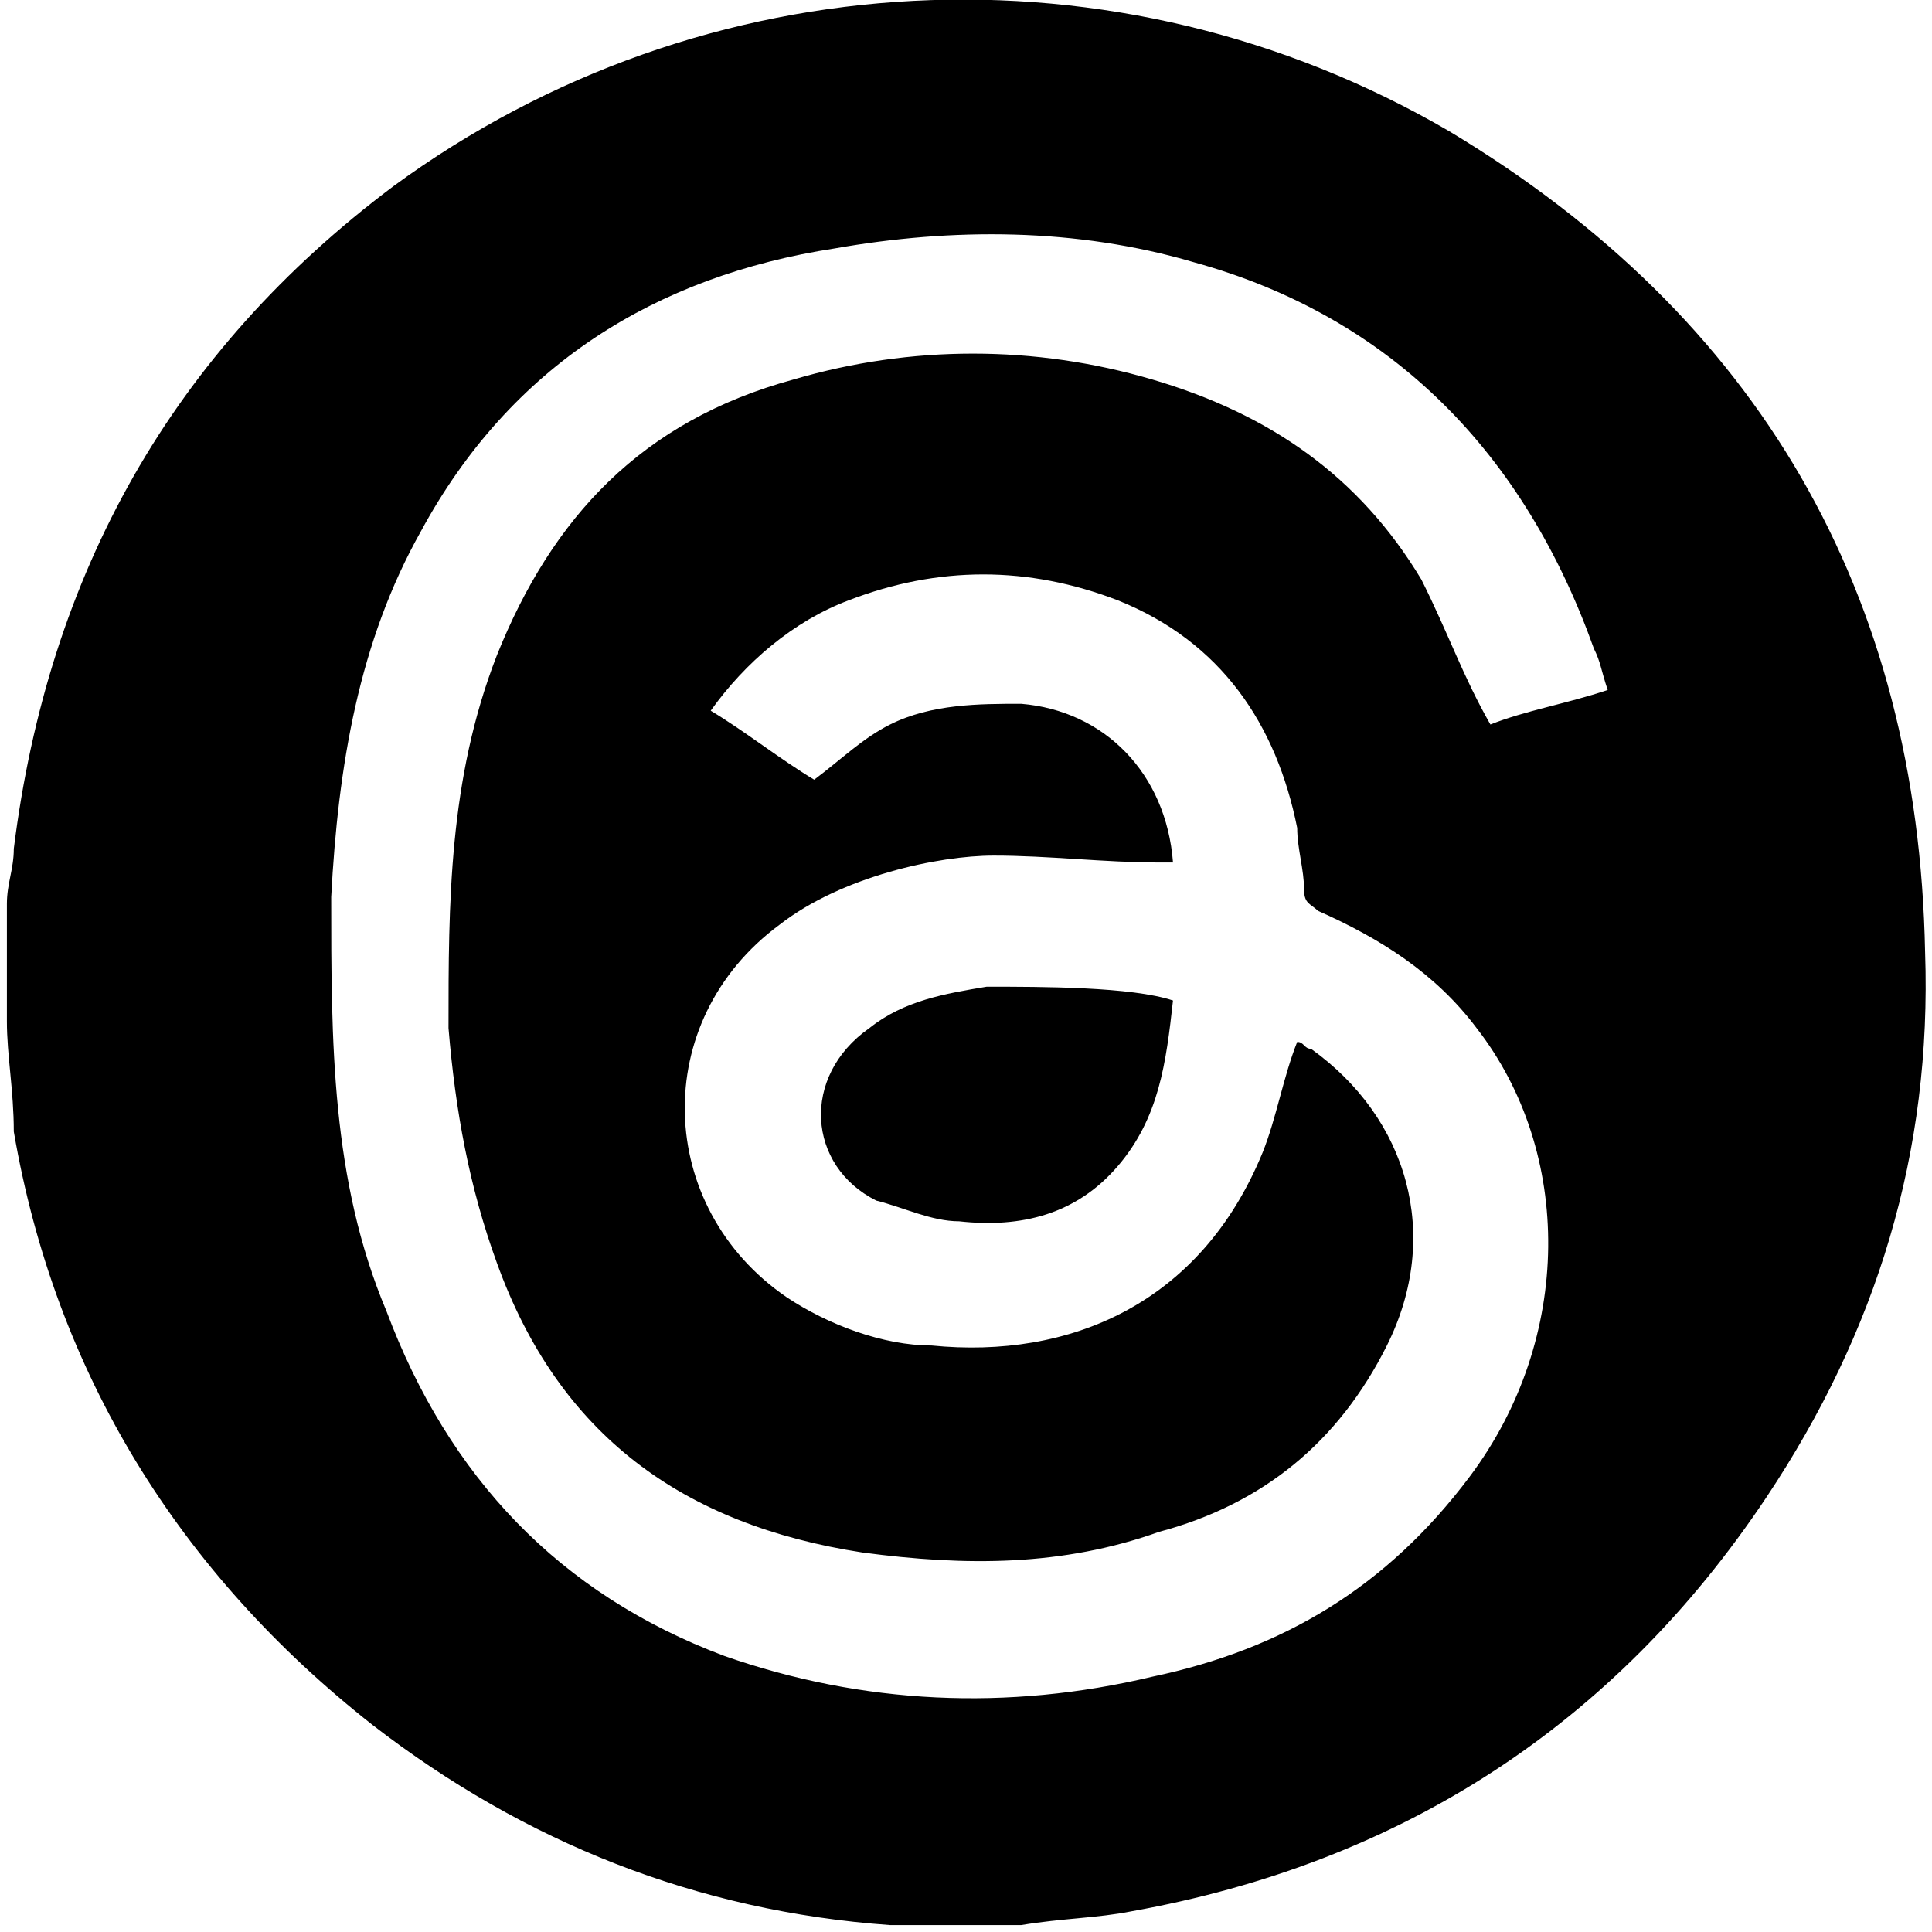 <?xml version="1.0" encoding="UTF-8"?>
<svg xmlns="http://www.w3.org/2000/svg" version="1.1" viewBox="0 0 28 28">
  <!-- Generator: Adobe Illustrator 28.7.1, SVG Export Plug-In . SVG Version: 1.2.0 Build 142)  -->
  <g>
    <g id="_グループ_21" data-name="グループ_21">
      <path d="M.1,14.8v-1.7c0-.3.1-.5.1-.8.5-4,2.3-7.2,5.5-9.6,4.5-3.3,10.5-3.6,15.3-.8,4.5,2.7,6.8,6.7,6.9,11.9.1,2.9-.7,5.5-2.3,7.9-2.2,3.3-5.3,5.3-9.2,6-.5.1-1,.1-1.6.2h-1.9c-2.8-.2-5.3-1.2-7.5-2.9C2.6,22.8.8,19.9.2,16.4c0-.6-.1-1.1-.1-1.6ZM21.6,10.5c.5-.2,1.1-.3,1.7-.5h0c-.1-.3-.1-.4-.2-.6-1-2.8-2.9-4.8-5.8-5.6-1.7-.5-3.5-.5-5.2-.2-2.6.4-4.7,1.7-6,4.1-.9,1.6-1.2,3.4-1.3,5.3,0,2.1,0,4.1.8,6,.9,2.4,2.5,4.1,4.9,5,2,.7,4.1.8,6.2.3,1.9-.4,3.4-1.3,4.6-2.9,1.5-2,1.5-4.7.1-6.5-.6-.8-1.4-1.3-2.3-1.7-.1-.1-.2-.1-.2-.3,0-.3-.1-.6-.1-.9-.3-1.5-1.1-2.7-2.6-3.3-1.3-.5-2.6-.5-3.9,0-.8.3-1.5.9-2,1.6.5.3,1,.7,1.5,1,.4-.3.7-.6,1.1-.8.6-.3,1.3-.3,1.9-.3,1.2.1,2.1,1,2.2,2.3h-.2c-.8,0-1.6-.1-2.4-.1s-2.2.3-3.1,1c-1.9,1.4-1.8,4.1.1,5.4.6.4,1.4.7,2.1.7,2,.2,3.9-.6,4.8-2.8.2-.5.3-1.1.5-1.6.1,0,.1.1.2.1,1.4,1,1.9,2.7,1.1,4.3-.7,1.4-1.8,2.3-3.3,2.7-1.4.5-2.8.5-4.3.3-2.6-.4-4.4-1.7-5.3-4.2-.4-1.1-.6-2.2-.7-3.4,0-1.8,0-3.6.7-5.4.8-2,2.1-3.4,4.3-4,1.7-.5,3.5-.5,5.2,0,1.7.5,3,1.4,3.9,2.9.4.8.6,1.4,1,2.1Z"/>
      <path d="M17,14.5c-.1.9-.2,1.7-.8,2.4-.6.7-1.4.9-2.3.8-.4,0-.8-.2-1.2-.3-1-.5-1.1-1.8-.1-2.5.5-.4,1.1-.5,1.7-.6.8,0,2.1,0,2.7.2Z"/>
    </g>
  </g>
</svg>